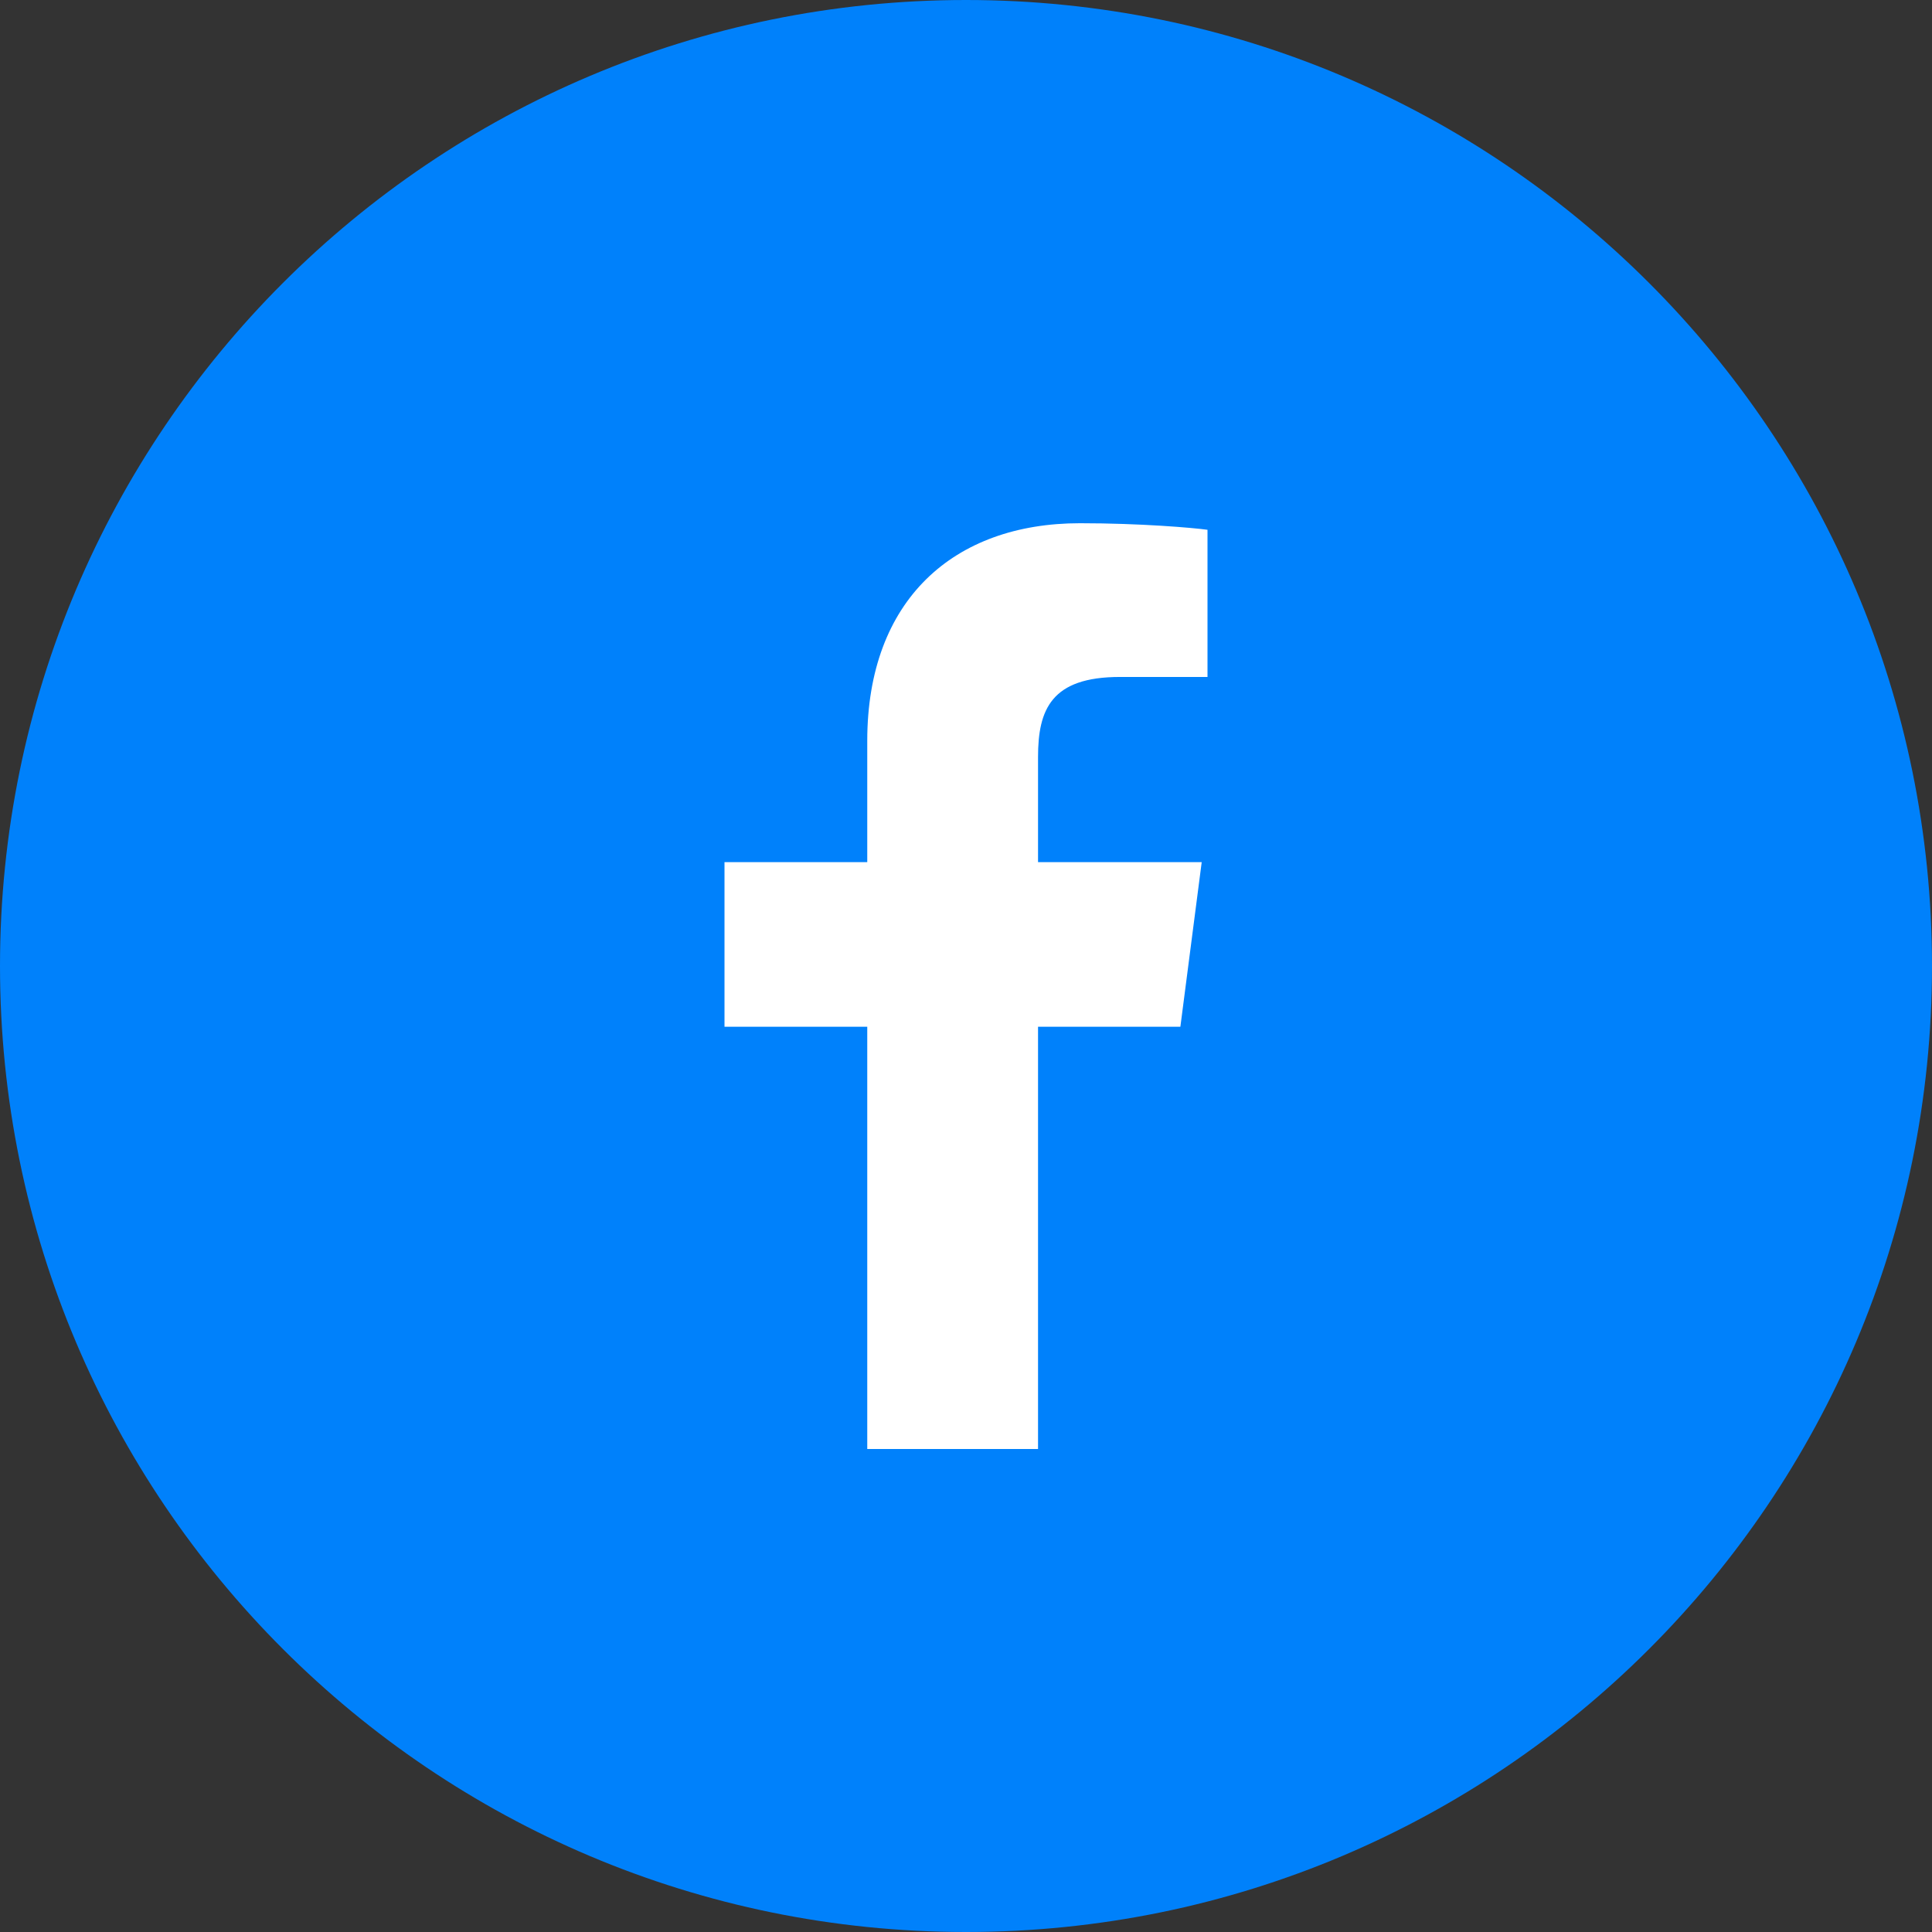 <svg width="28" height="28" viewBox="0 0 28 28" fill="none" xmlns="http://www.w3.org/2000/svg">
<rect x="0" y="0" width="28" height="28" fill="#333333" stroke="none"/>
<path fill-rule="evenodd" clip-rule="evenodd" d="M14 28C21.732 28 28 21.732 28 14C28 6.268 21.732 0 14 0C6.268 0 0 6.268 0 14C0 21.732 6.268 28 14 28Z" fill="#0081FB"/>
<path d="M15.044 21V14.88H17.107L17.416 12.495H15.044V10.972C15.044 10.282 15.236 9.811 16.231 9.811L17.5 9.811V7.678C17.281 7.648 16.527 7.583 15.651 7.583C13.822 7.583 12.569 8.695 12.569 10.736V12.495H10.5V14.88H12.569V21H15.044Z" fill="white"/>
</svg>
